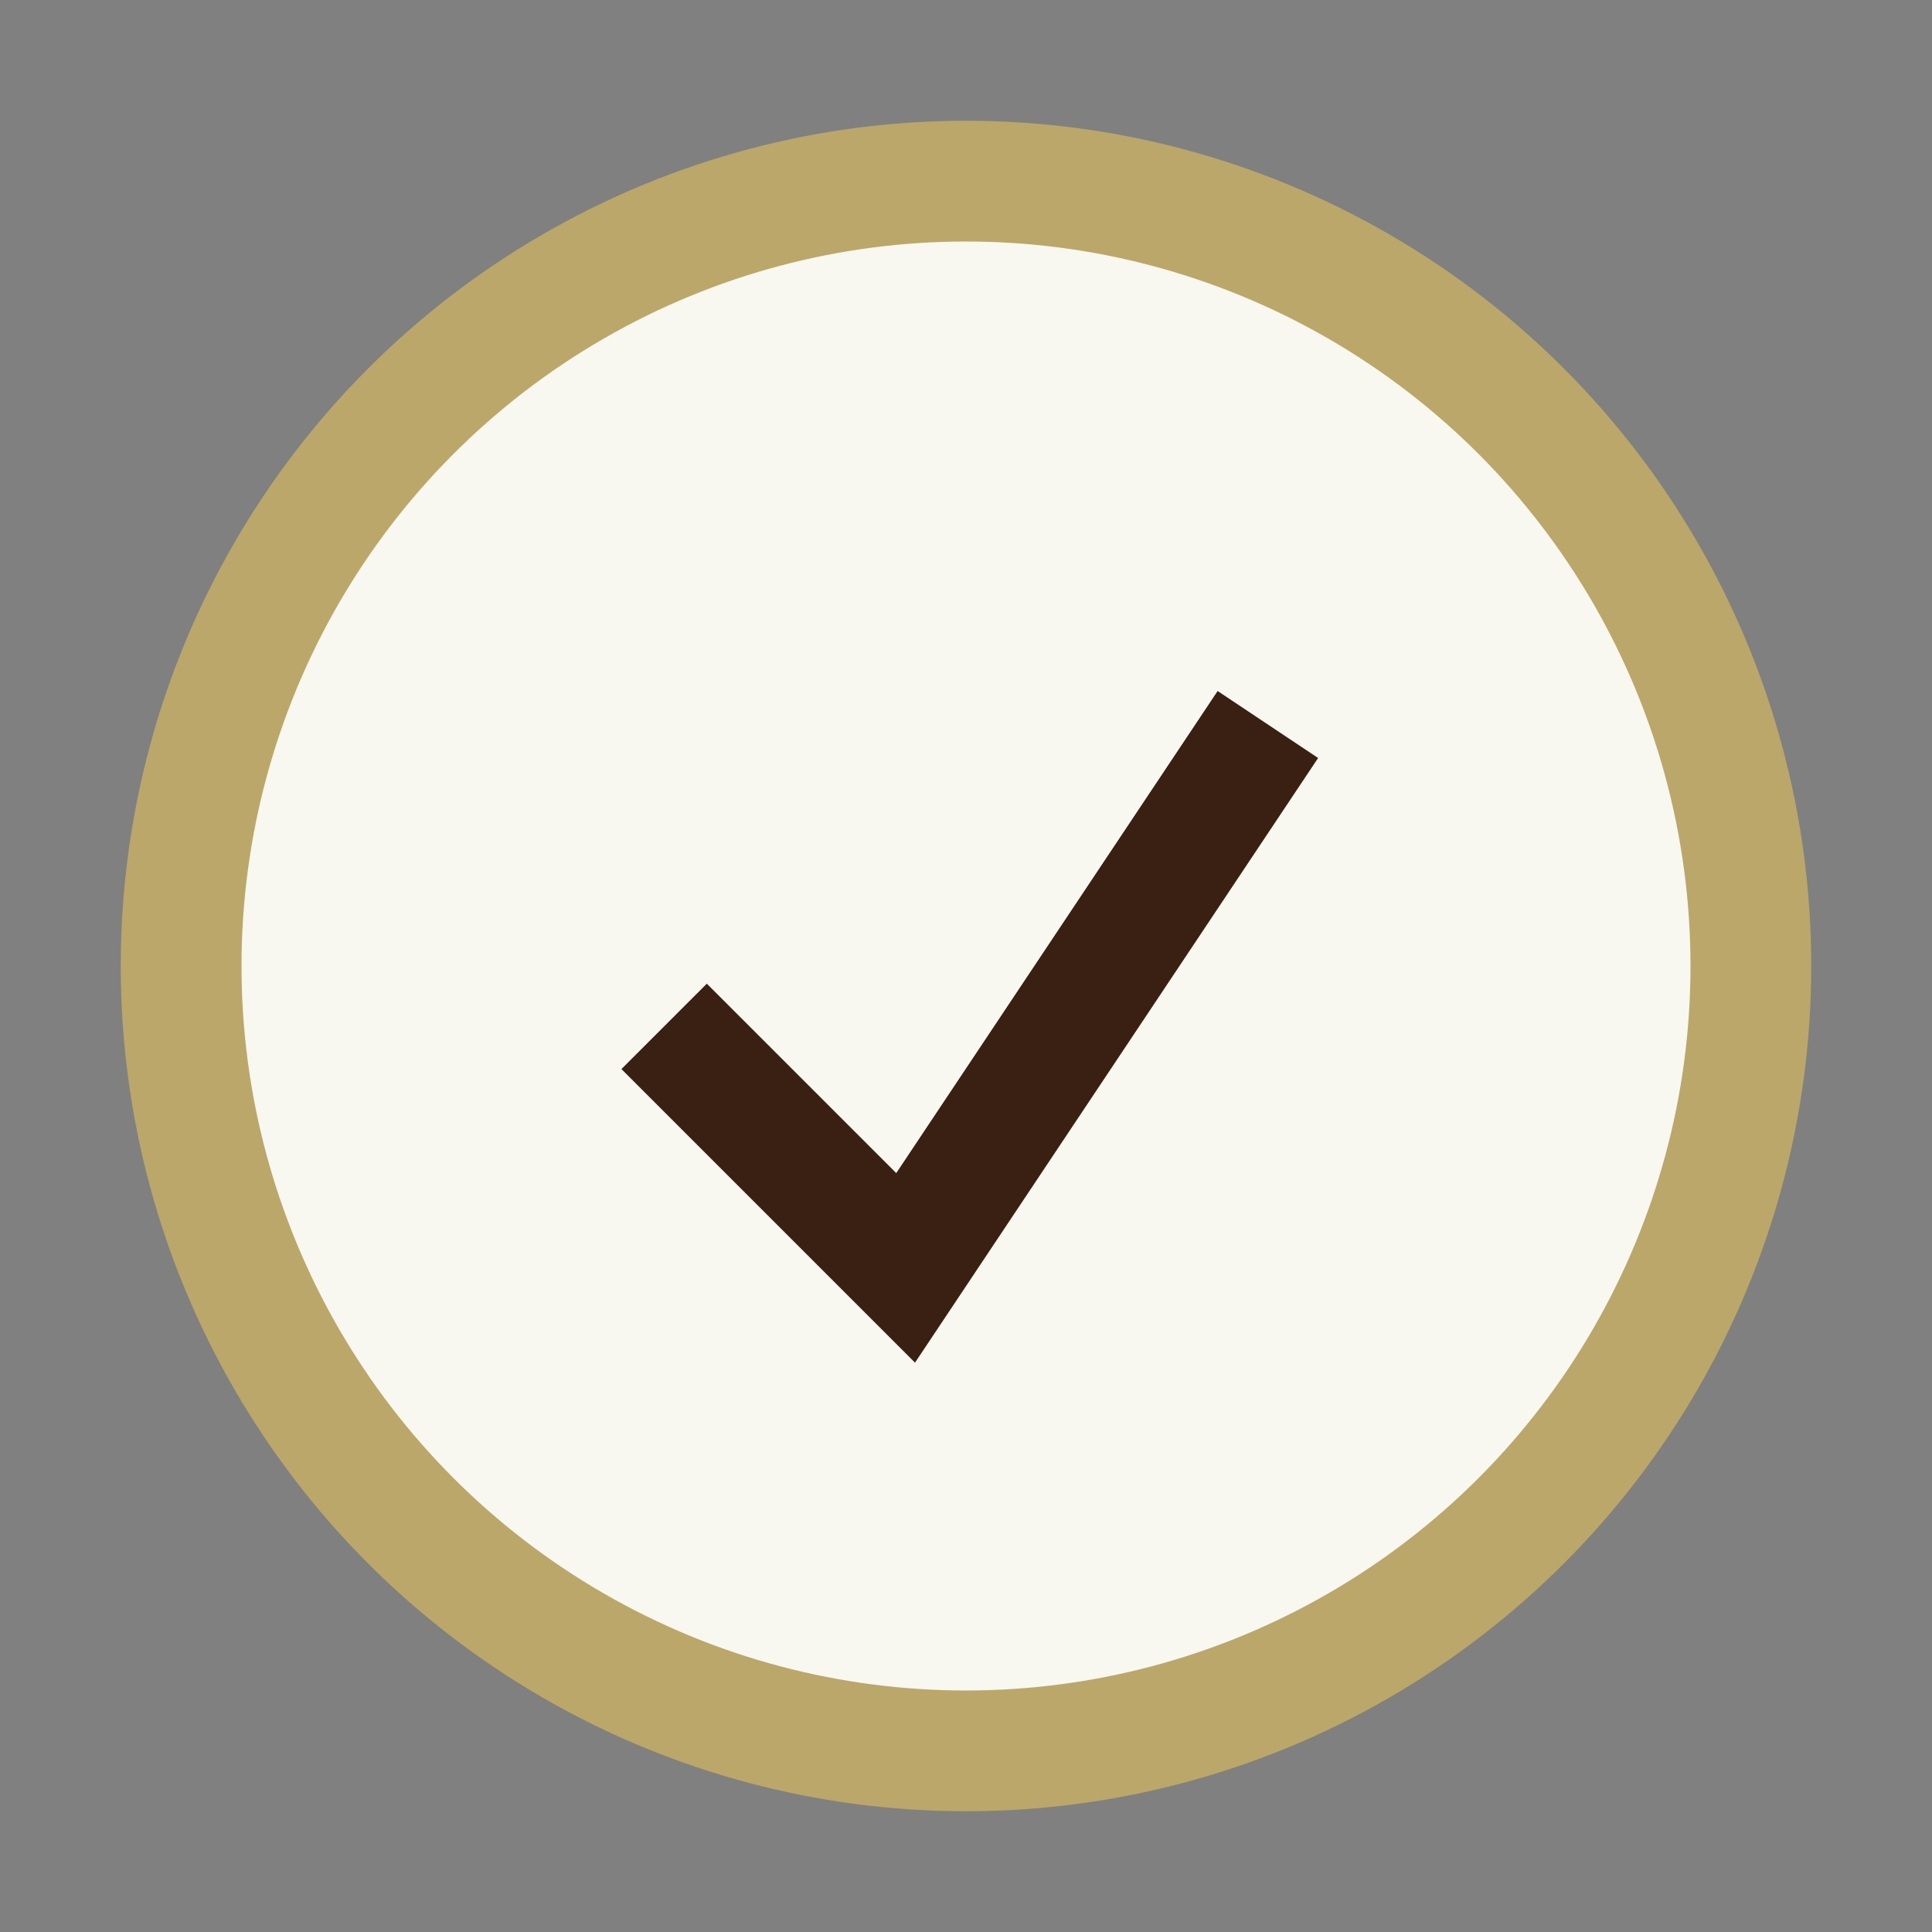<?xml version="1.0" encoding="UTF-8"?>
<svg xmlns="http://www.w3.org/2000/svg" width="32" height="32" viewBox="0 0 32 32"><rect x="0" y="0" width="32" height="32" fill="#808080" stroke="none"/><circle cx="16" cy="16" r="13" fill="#F8F7F0" stroke="#BBA769" stroke-width="2"/><path d="M11 17l4 4 6-9" fill="none" stroke="#3A2012" stroke-width="2"/></svg>